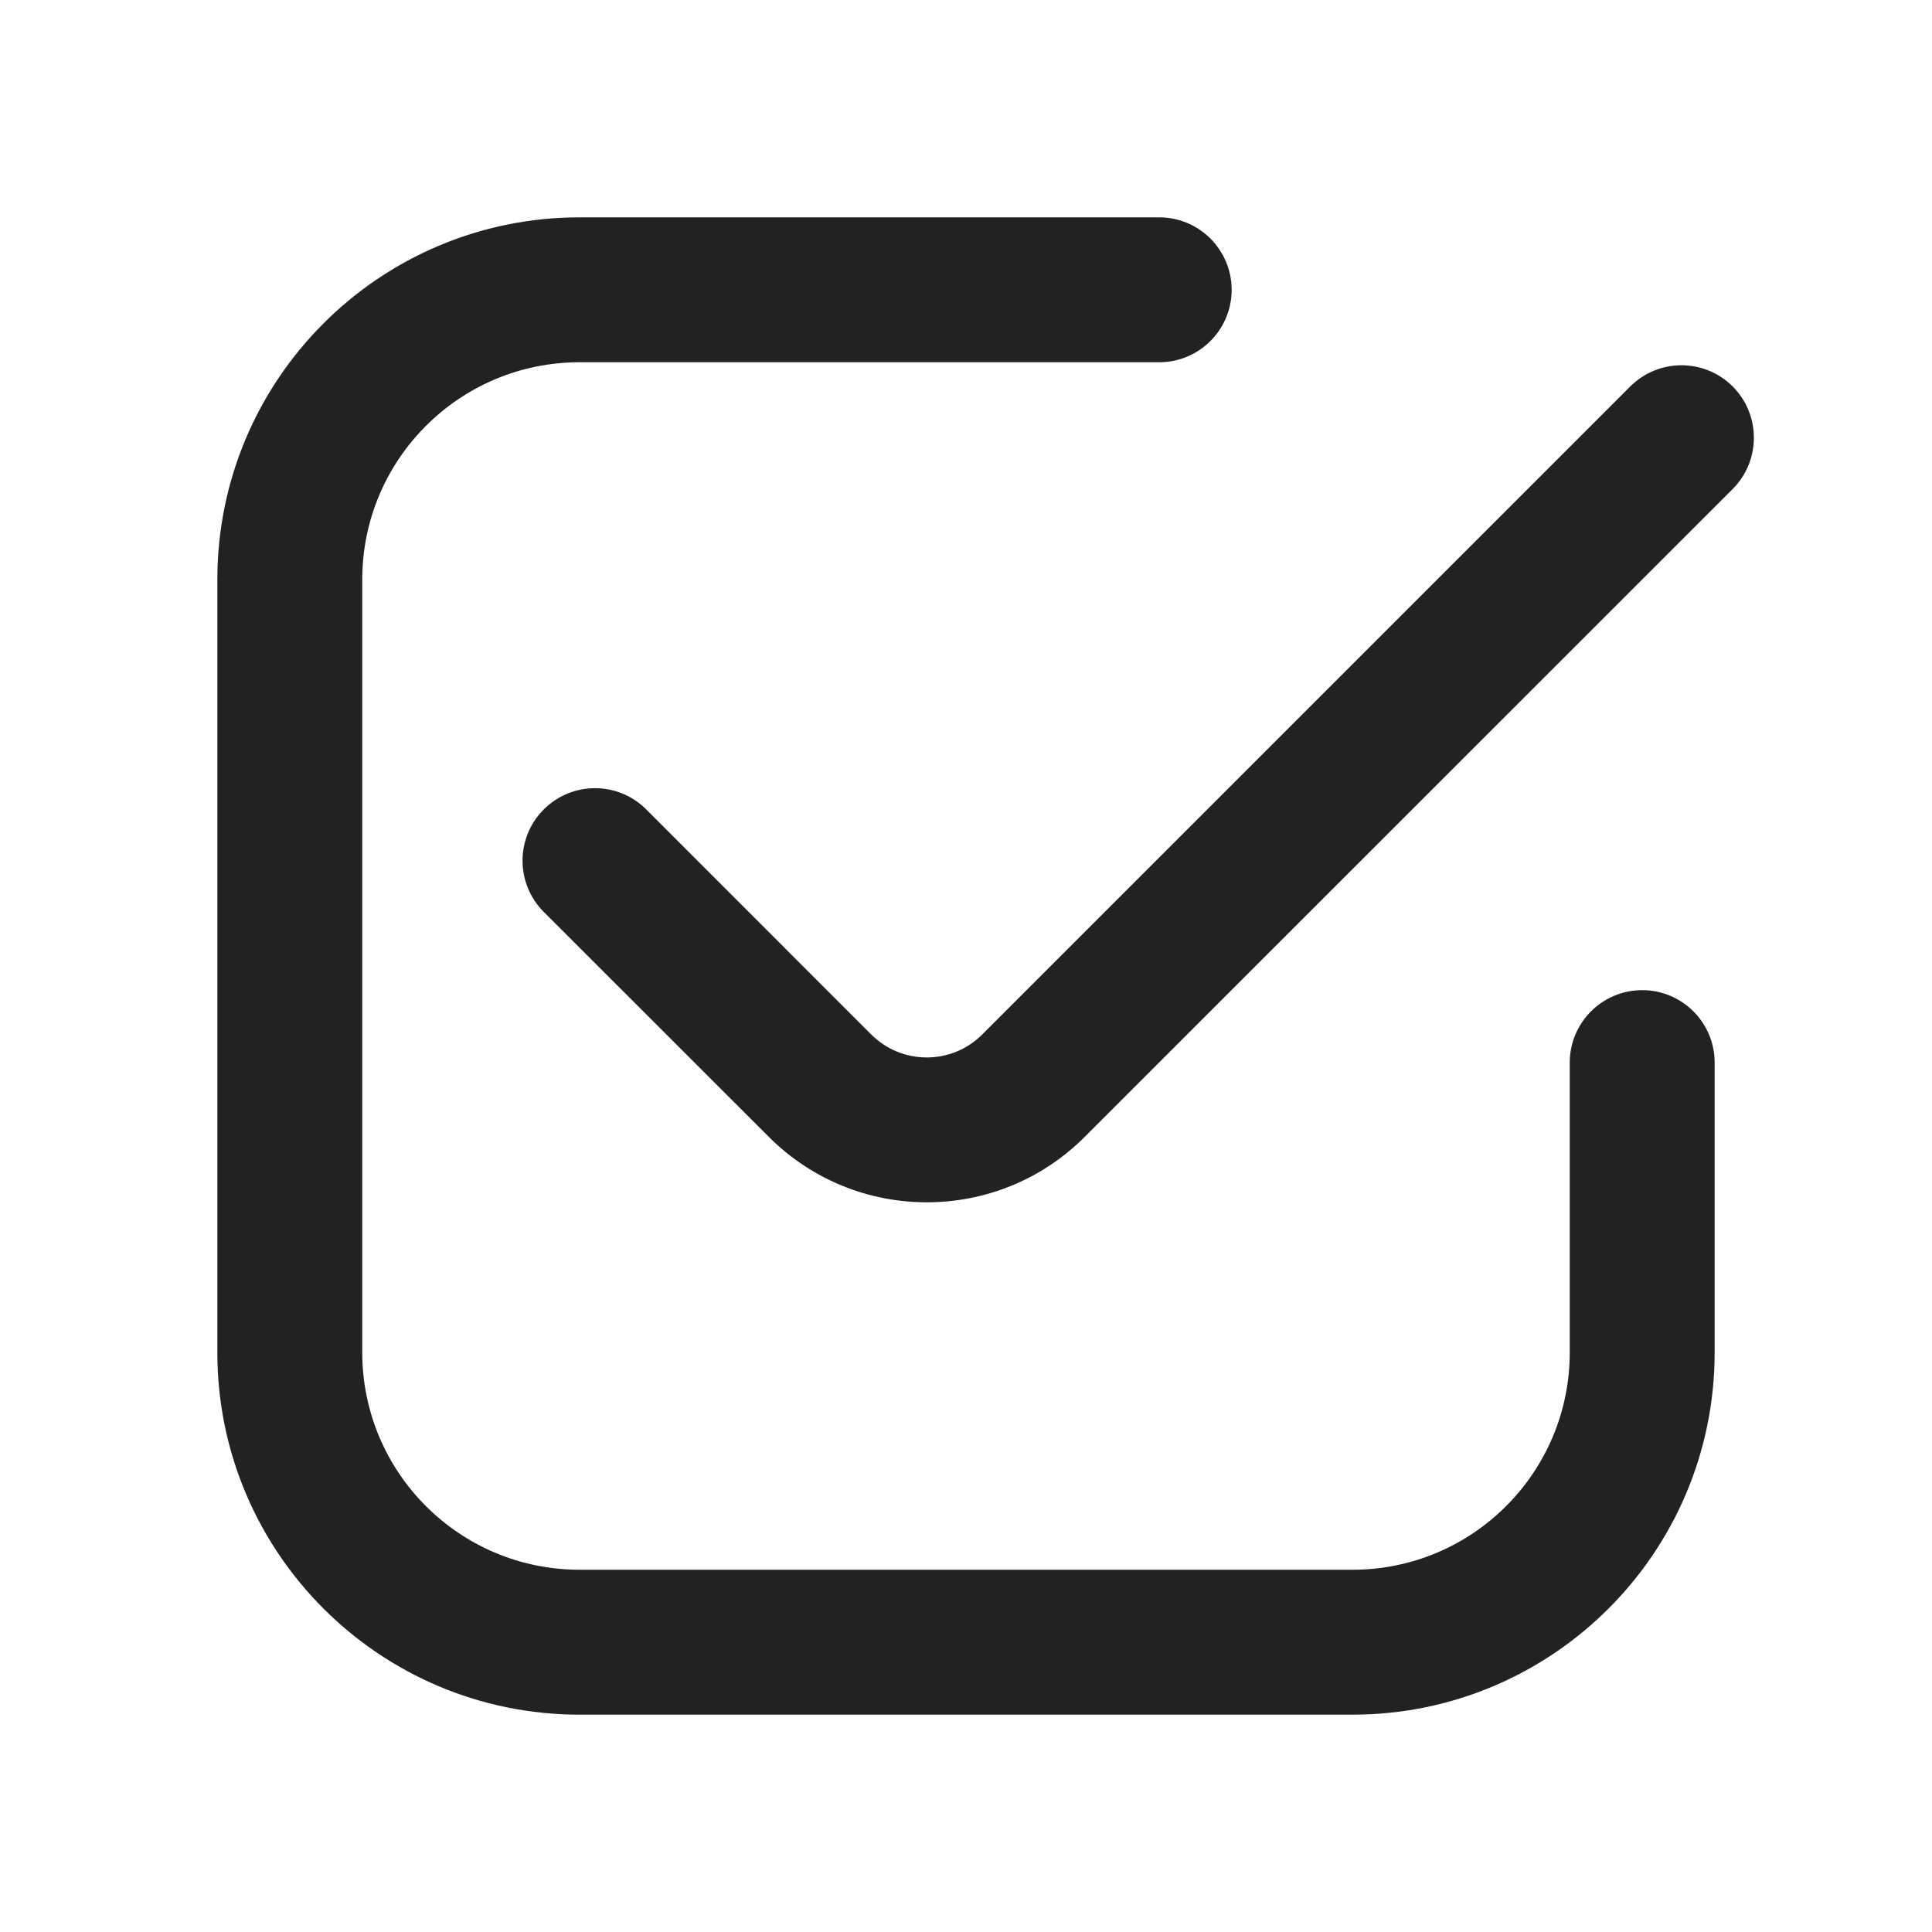 <svg width="20" height="20" viewBox="0 0 20 20" fill="none" xmlns="http://www.w3.org/2000/svg">
<path d="M3.75 6C3.75 4.757 4.757 3.75 6 3.75H12C12.414 3.75 12.75 3.414 12.75 3C12.75 2.586 12.414 2.25 12 2.25H6C3.929 2.25 2.25 3.929 2.25 6V14C2.25 16.071 3.929 17.75 6 17.75H14C16.071 17.75 17.75 16.071 17.75 14V11C17.75 10.586 17.414 10.25 17 10.25C16.586 10.25 16.25 10.586 16.25 11V14C16.25 15.243 15.243 16.25 14 16.25H6C4.757 16.25 3.75 15.243 3.75 14V6Z" fill="#222222"/>
<path d="M17.937 5.062C18.229 4.769 18.229 4.294 17.937 4.001C17.644 3.708 17.169 3.708 16.876 4.001L10.168 10.709C9.851 11.026 9.336 11.026 9.019 10.709L6.69 8.379C6.397 8.086 5.922 8.086 5.629 8.379C5.336 8.672 5.336 9.147 5.629 9.44L7.959 11.769C8.862 12.672 10.326 12.672 11.229 11.769L17.937 5.062Z" fill="#222222"/>
</svg>
